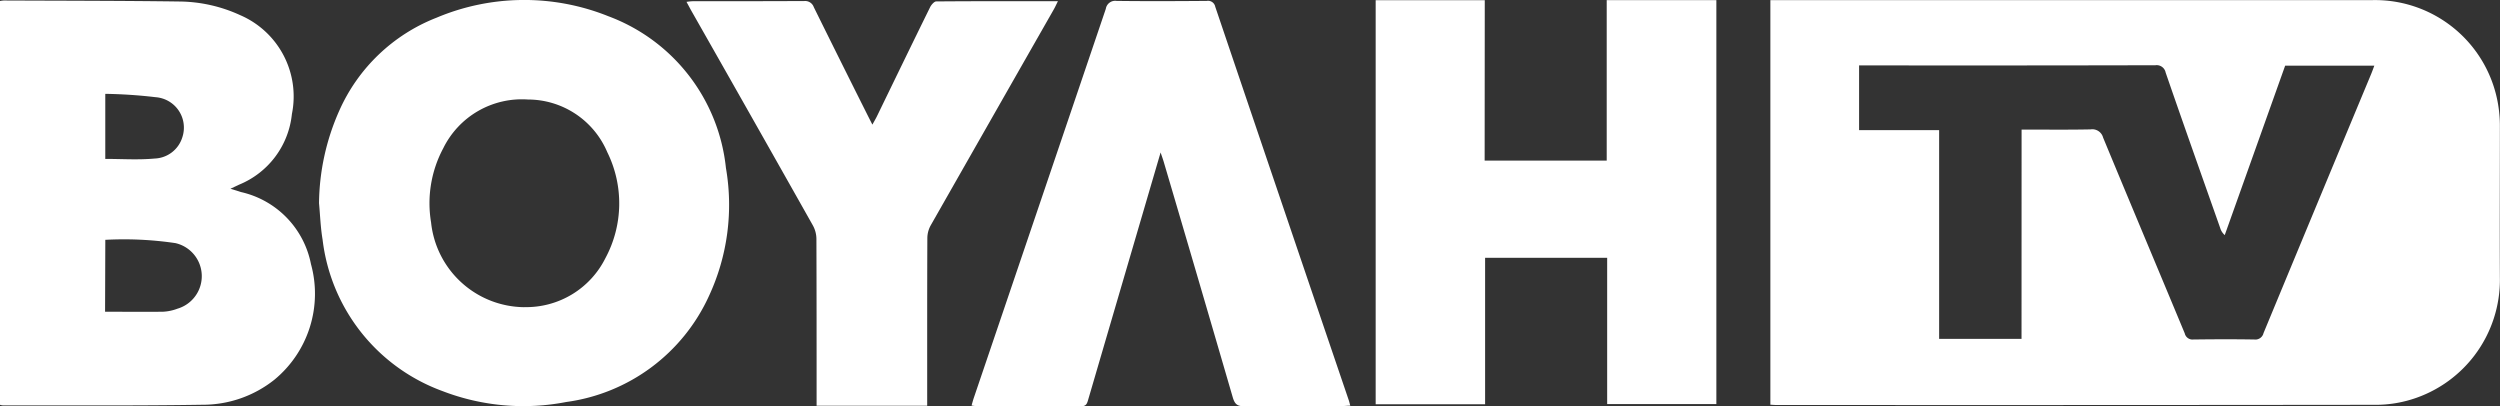 <?xml version="1.0" encoding="UTF-8"?> <svg xmlns="http://www.w3.org/2000/svg" width="81.922" height="13.314" viewBox="0 0 81.922 13.314"><rect x="0" y="0" width="81.922" height="13.314" fill="#333333" stroke="none"/><g transform="translate(-1520 -56.39)"><path d="M1188.234,13.356V.093h19.712a4.089,4.089,0,0,1,4.143,3.47,4.181,4.181,0,0,1,.05.7c0,1.635-.008,3.271,0,4.906a4.1,4.1,0,0,1-3.066,4.057,3.987,3.987,0,0,1-.938.128q-9.861.012-19.722.006c-.056,0-.113-.006-.183-.01m8.236-9.015c.779,0,1.519.009,2.259-.006a.367.367,0,0,1,.412.268c.886,2.141,1.786,4.277,2.676,6.417a.259.259,0,0,0,.281.2c.667-.009,1.334-.011,2,0a.274.274,0,0,0,.3-.21q1.759-4.245,3.526-8.487c.035-.085.066-.172.105-.276h-2.922l-1.98,5.552a.5.5,0,0,1-.15-.236c-.6-1.7-1.2-3.39-1.786-5.089a.3.3,0,0,0-.338-.241q-4.722.011-9.445.005h-.263V4.353h2.623v6.84h2.7Z" transform="translate(389.779 56.301)" fill="#fff"></path><path d="M0,.339A.978.978,0,0,1,.12.322C2.056.331,3.992.329,5.928.356A4.869,4.869,0,0,1,7.865.8a2.9,2.9,0,0,1,1.7,3.244A2.807,2.807,0,0,1,7.838,6.356l-.287.135L7.9,6.6A3.012,3.012,0,0,1,10.19,8.96a3.651,3.651,0,0,1-1.2,3.79,3.763,3.763,0,0,1-2.358.819c-2.18.035-4.36.018-6.541.021A.486.486,0,0,1,0,13.571ZM3.443,10.521c.648,0,1.272.007,1.9,0a1.552,1.552,0,0,0,.473-.1,1.111,1.111,0,0,0-.065-2.148,11.493,11.493,0,0,0-2.3-.108ZM3.45,3.381V5.513c.538,0,1.082.038,1.617-.012a.986.986,0,0,0,.909-.7A1,1,0,0,0,5.1,3.491a16.032,16.032,0,0,0-1.649-.11" transform="translate(1520 56.084)" fill="#fff"></path><path d="M214.128,6.658a7.617,7.617,0,0,1,.664-3.032A5.791,5.791,0,0,1,217.974.582a7.4,7.4,0,0,1,5.638-.049,5.967,5.967,0,0,1,3.85,4.972,7.085,7.085,0,0,1-.556,4.194,6.029,6.029,0,0,1-4.677,3.474,7.372,7.372,0,0,1-4.056-.358,6.044,6.044,0,0,1-3.929-4.969c-.066-.392-.079-.792-.116-1.189m6.726,3.407a2.9,2.9,0,0,0,2.656-1.6,3.787,3.787,0,0,0,.064-3.477,2.826,2.826,0,0,0-2.6-1.726A2.871,2.871,0,0,0,218.2,4.856a3.82,3.82,0,0,0-.4,2.434,3.1,3.1,0,0,0,3.05,2.776" transform="translate(1316.326 56.39)" fill="#fff"></path><path d="M926.807,5.343h4V.085H934.4V13.321h-3.578V8.528h-4v4.8h-3.586V.087h3.575Z" transform="translate(641.843 56.309)" fill="#fff"></path><path d="M658.308,5.586l-1.25,4.265q-.562,1.918-1.123,3.835c-.035.121-.061.216-.234.215-1.147-.009-2.294,0-3.441-.006a1.4,1.4,0,0,1-.146-.018c.028-.1.049-.18.077-.261q2.163-6.368,4.322-12.738a.311.311,0,0,1,.354-.26c.984.012,1.969.008,2.953,0a.24.24,0,0,1,.279.19q2.183,6.452,4.377,12.9c.016.046.026.093.048.173-.095,0-.179.013-.263.013-1.074,0-2.148-.007-3.221.006-.224,0-.3-.076-.363-.278q-1.127-3.873-2.269-7.741c-.023-.077-.051-.152-.1-.3" transform="translate(899.723 55.802)" fill="#fff"></path><path d="M468.623,14H465v-.3c0-1.725,0-3.45-.006-5.175a.931.931,0,0,0-.116-.434q-1.97-3.495-3.953-6.982c-.06-.105-.116-.212-.188-.344a1.985,1.985,0,0,1,.2-.021c1.22,0,2.441,0,3.661-.006a.3.3,0,0,1,.31.2q.88,1.781,1.771,3.557c.043.086.087.171.149.293.059-.107.1-.178.139-.253.583-1.2,1.164-2.4,1.752-3.594.039-.08.134-.189.2-.19,1.317-.011,2.635-.008,3.989-.008-.054.108-.091.192-.137.272q-2.018,3.537-4.033,7.076a.875.875,0,0,0-.109.41c-.007,1.733-.005,3.466-.005,5.2V14" transform="translate(1081.759 55.686)" fill="#fff"></path></g></svg> 